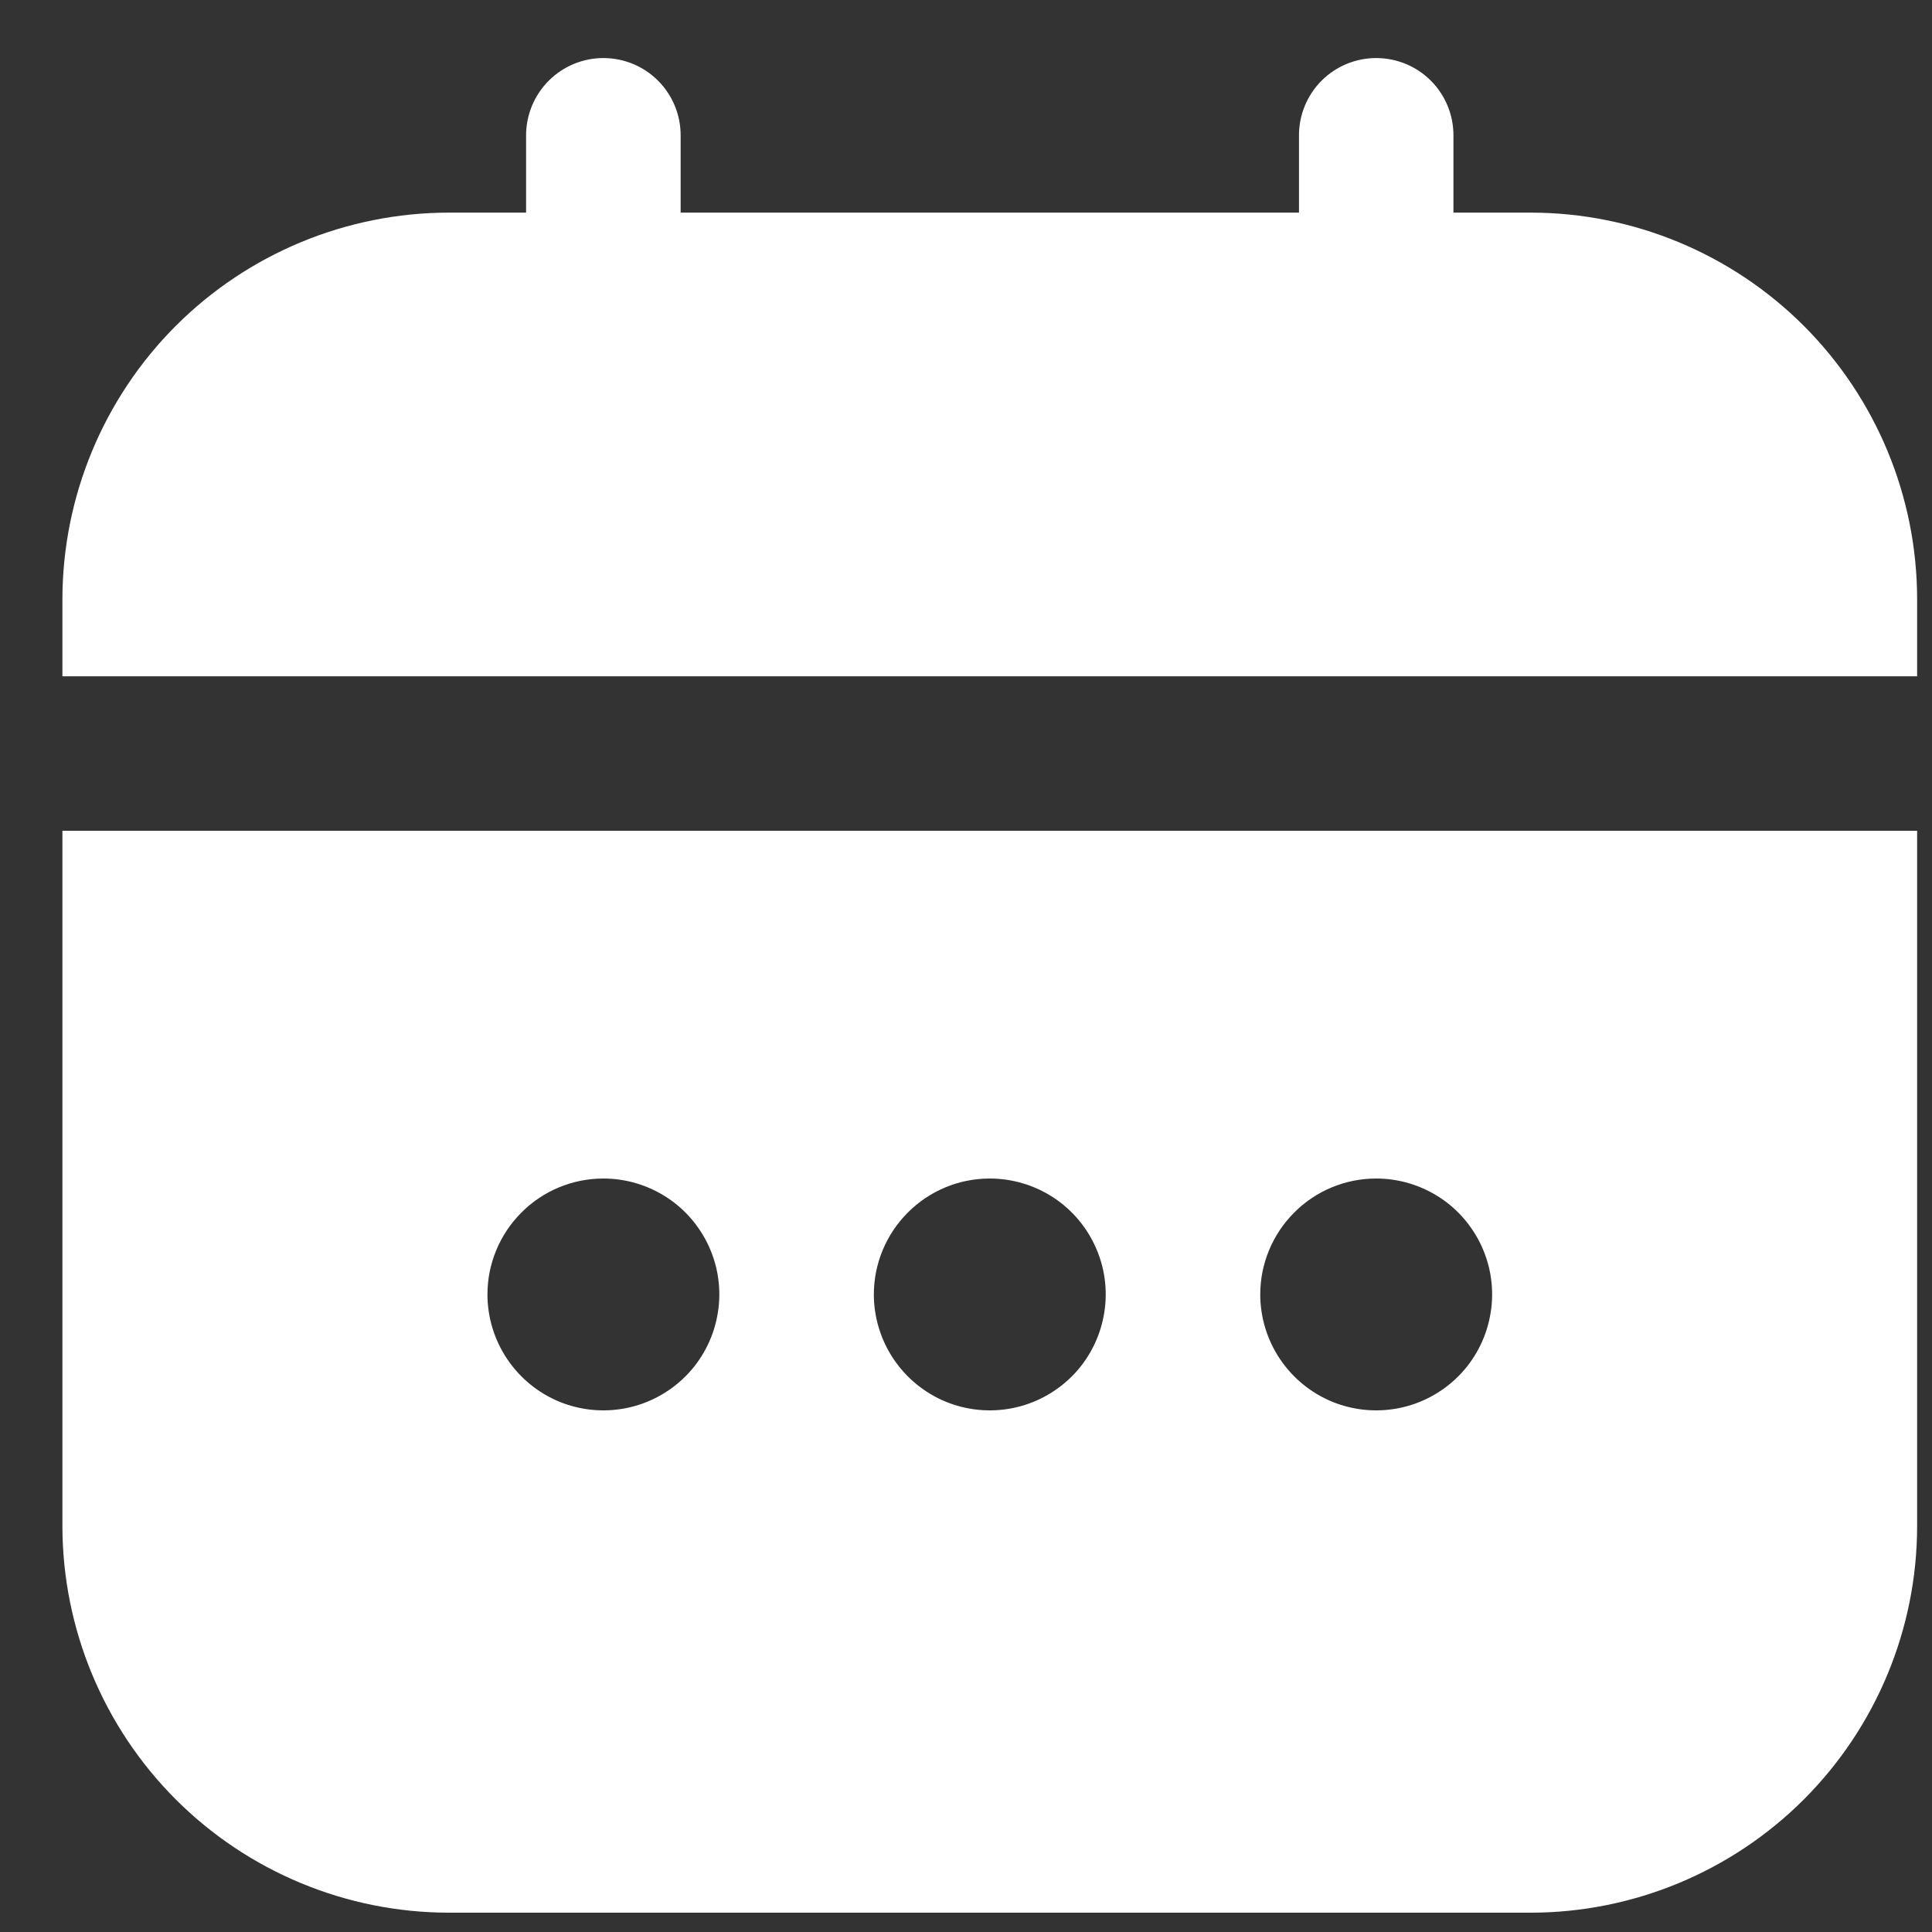 <svg width="20" height="20" viewBox="0 0 20 20" fill="none" xmlns="http://www.w3.org/2000/svg">
<rect x="0" y="0" width="20" height="20" fill="#333333" stroke="none"/>
<g clip-path="url(#clip0_2921_14146)">
<path d="M0.646 15.8C0.648 16.861 1.07 17.877 1.819 18.627C2.569 19.377 3.586 19.799 4.646 19.8H15.847C16.907 19.799 17.924 19.377 18.674 18.627C19.423 17.877 19.845 16.861 19.846 15.8V8.6H0.646V15.8ZM14.246 12.2C14.484 12.2 14.716 12.271 14.913 12.402C15.111 12.534 15.264 12.722 15.355 12.941C15.446 13.16 15.47 13.401 15.423 13.634C15.377 13.867 15.263 14.081 15.095 14.249C14.927 14.416 14.713 14.531 14.481 14.577C14.248 14.623 14.007 14.6 13.787 14.509C13.568 14.418 13.381 14.264 13.249 14.067C13.117 13.869 13.046 13.637 13.046 13.4C13.046 13.082 13.173 12.777 13.398 12.552C13.623 12.326 13.928 12.2 14.246 12.2ZM10.246 12.2C10.484 12.2 10.716 12.271 10.913 12.402C11.111 12.534 11.264 12.722 11.355 12.941C11.446 13.16 11.47 13.401 11.423 13.634C11.377 13.867 11.263 14.081 11.095 14.249C10.927 14.416 10.713 14.531 10.481 14.577C10.248 14.623 10.007 14.6 9.787 14.509C9.568 14.418 9.381 14.264 9.249 14.067C9.117 13.869 9.046 13.637 9.046 13.4C9.046 13.082 9.173 12.777 9.398 12.552C9.623 12.326 9.928 12.2 10.246 12.2ZM6.246 12.2C6.484 12.2 6.716 12.271 6.913 12.402C7.111 12.534 7.264 12.722 7.355 12.941C7.446 13.16 7.47 13.401 7.423 13.634C7.377 13.867 7.263 14.081 7.095 14.249C6.927 14.416 6.713 14.531 6.481 14.577C6.248 14.623 6.007 14.6 5.787 14.509C5.568 14.418 5.381 14.264 5.249 14.067C5.117 13.869 5.046 13.637 5.046 13.4C5.046 13.082 5.173 12.777 5.398 12.552C5.623 12.326 5.928 12.2 6.246 12.2Z" fill="white"/>
<path d="M15.847 2.201H15.046V1.401C15.046 1.189 14.962 0.985 14.812 0.835C14.662 0.685 14.459 0.601 14.246 0.601C14.034 0.601 13.831 0.685 13.681 0.835C13.531 0.985 13.447 1.189 13.447 1.401V2.201H7.046V1.401C7.046 1.189 6.962 0.985 6.812 0.835C6.662 0.685 6.459 0.601 6.246 0.601C6.034 0.601 5.831 0.685 5.681 0.835C5.531 0.985 5.446 1.189 5.446 1.401V2.201H4.646C3.586 2.202 2.569 2.624 1.819 3.374C1.07 4.124 0.648 5.141 0.646 6.201L0.646 7.001H19.846V6.201C19.845 5.141 19.423 4.124 18.674 3.374C17.924 2.624 16.907 2.202 15.847 2.201Z" fill="white"/>
</g>
<defs>
<clipPath id="clip0_2921_14146">
<rect width="19.2" height="19.2" fill="white" transform="translate(0.646 0.601)"/>
</clipPath>
</defs>
</svg>

